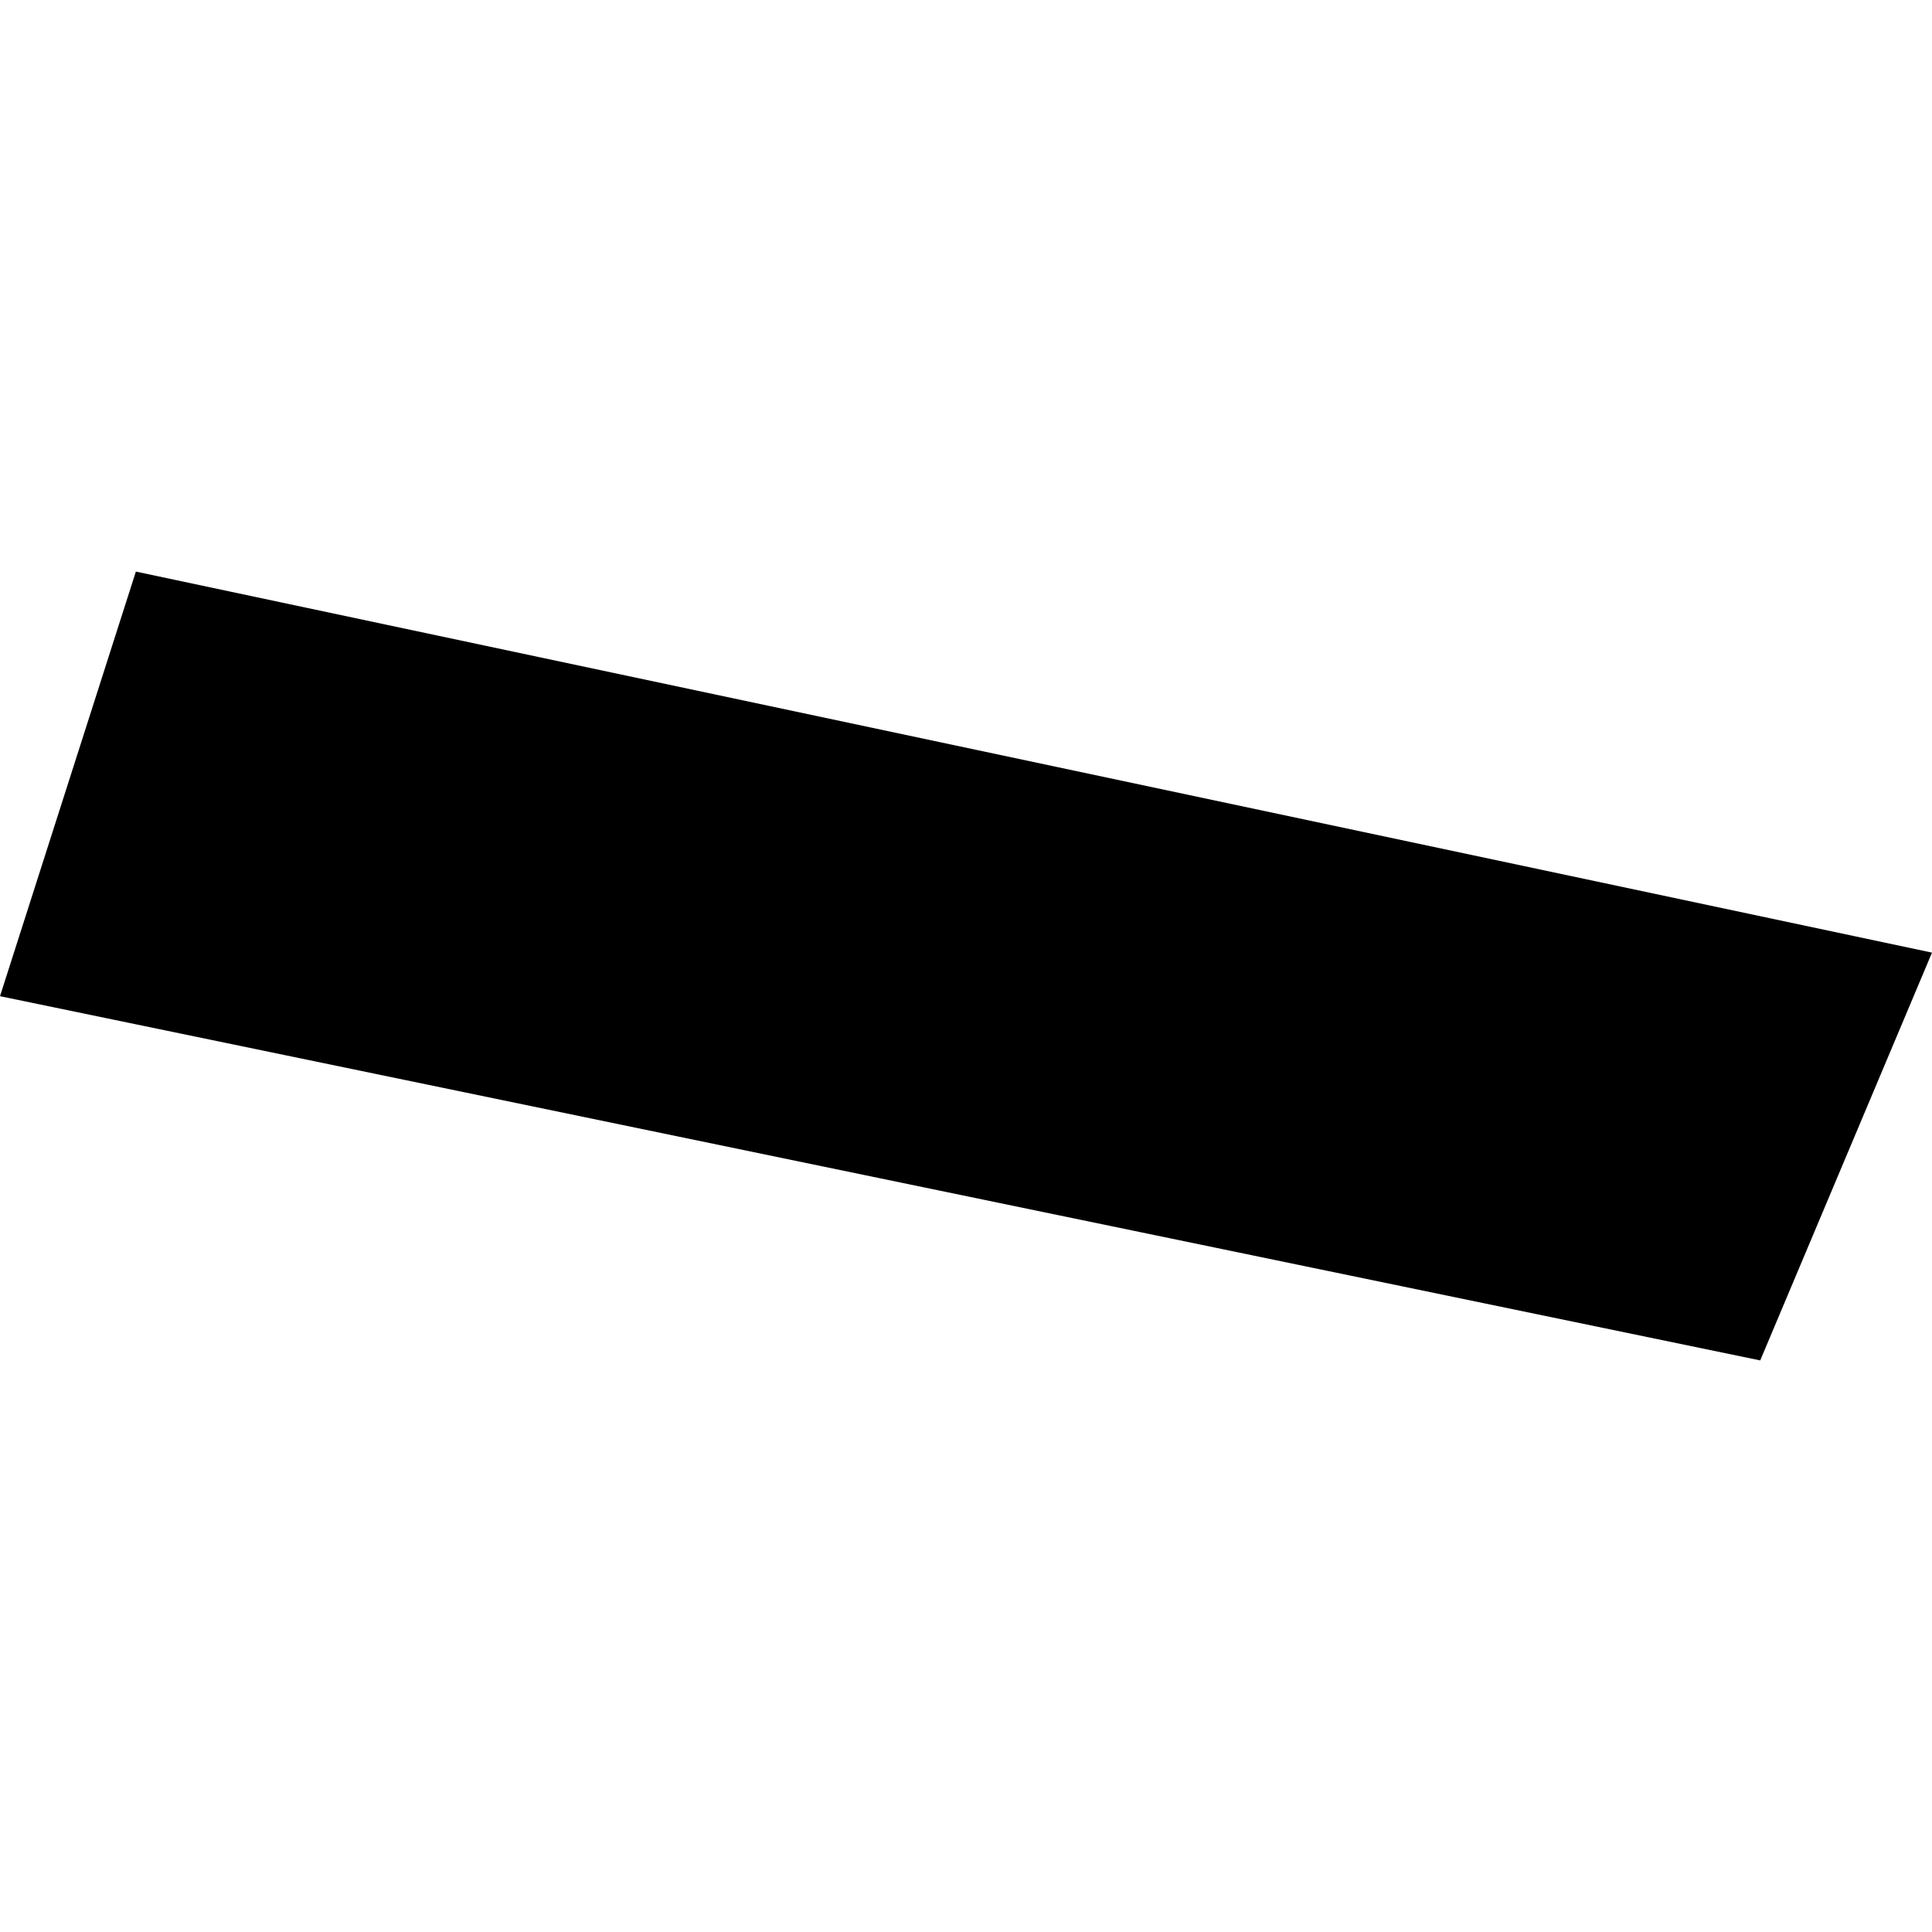 <?xml version="1.0" encoding="utf-8" standalone="no"?>
<!DOCTYPE svg PUBLIC "-//W3C//DTD SVG 1.1//EN"
  "http://www.w3.org/Graphics/SVG/1.1/DTD/svg11.dtd">
<!-- Created with matplotlib (https://matplotlib.org/) -->
<svg height="288pt" version="1.1" viewBox="0 0 288 288" width="288pt" xmlns="http://www.w3.org/2000/svg" xmlns:xlink="http://www.w3.org/1999/xlink">
 <defs>
  <style type="text/css">
*{stroke-linecap:butt;stroke-linejoin:round;}
  </style>
 </defs>
 <g id="figure_1">
  <g id="patch_1">
   <path d="M 0 288 
L 288 288 
L 288 0 
L 0 0 
z
" style="fill:none;opacity:0;"/>
  </g>
  <g id="axes_1">
   <g id="PatchCollection_1">
    <path clip-path="url(#p6660262879)" d="M 20.254 85.205 
L 288 142.007 
L 262.393 202.795 
L -0 148.5 
L 20.254 85.205 
"/>
   </g>
  </g>
 </g>
 <defs>
  <clipPath id="p6660262879">
   <rect height="117.591" width="288" x="0" y="85.205"/>
  </clipPath>
 </defs>
</svg>
